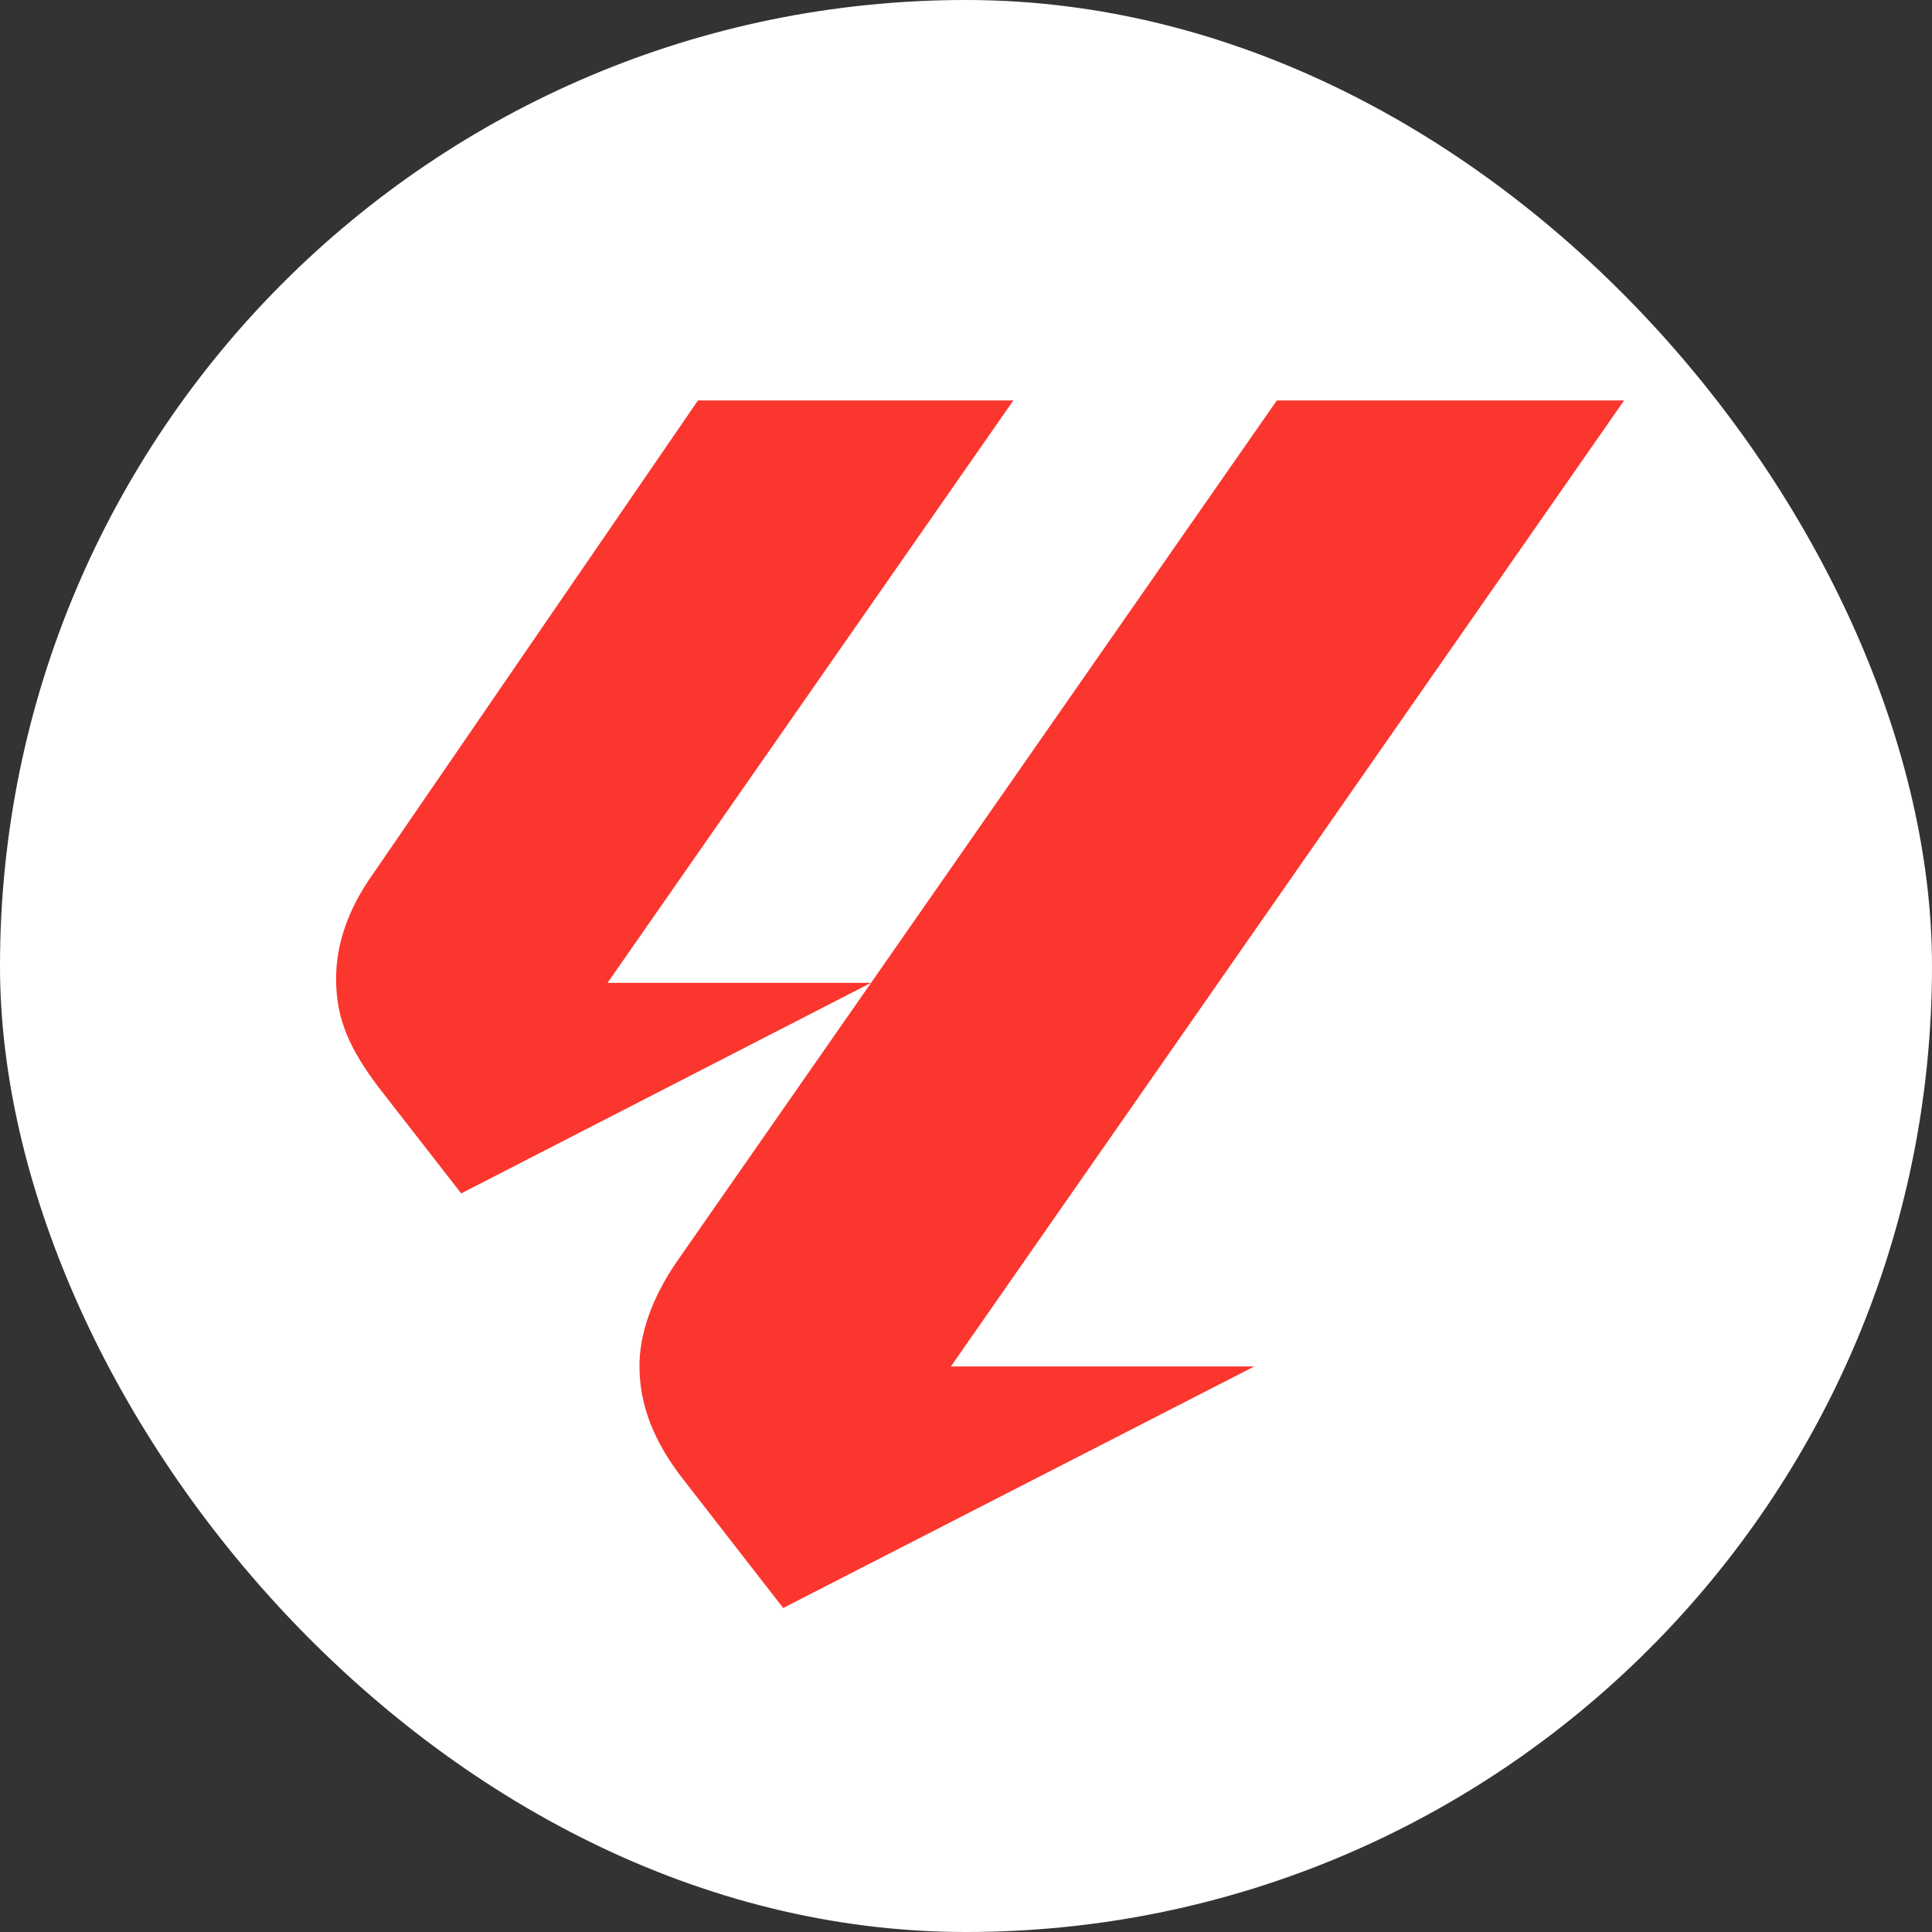 <svg width="24" height="24" viewBox="0 0 24 24" fill="none" xmlns="http://www.w3.org/2000/svg">
<rect x="0" y="0" width="24" height="24" fill="#333333" stroke="none"/>
<rect width="24" height="24" rx="12" fill="white"/>
<path d="M7.943 16.975C7.943 16.558 8.108 16.108 8.406 15.675L15.861 4.975H20.175L11.812 16.975H15.58L9.729 19.975L8.473 18.359C8.126 17.909 7.944 17.459 7.944 16.975M4.621 10.875L8.67 4.975H12.588L7.547 12.209H10.82L5.729 14.825L4.704 13.508C4.34 13.025 4.175 12.658 4.175 12.158C4.175 11.708 4.34 11.274 4.621 10.874" fill="#FB362E"/>
</svg>
